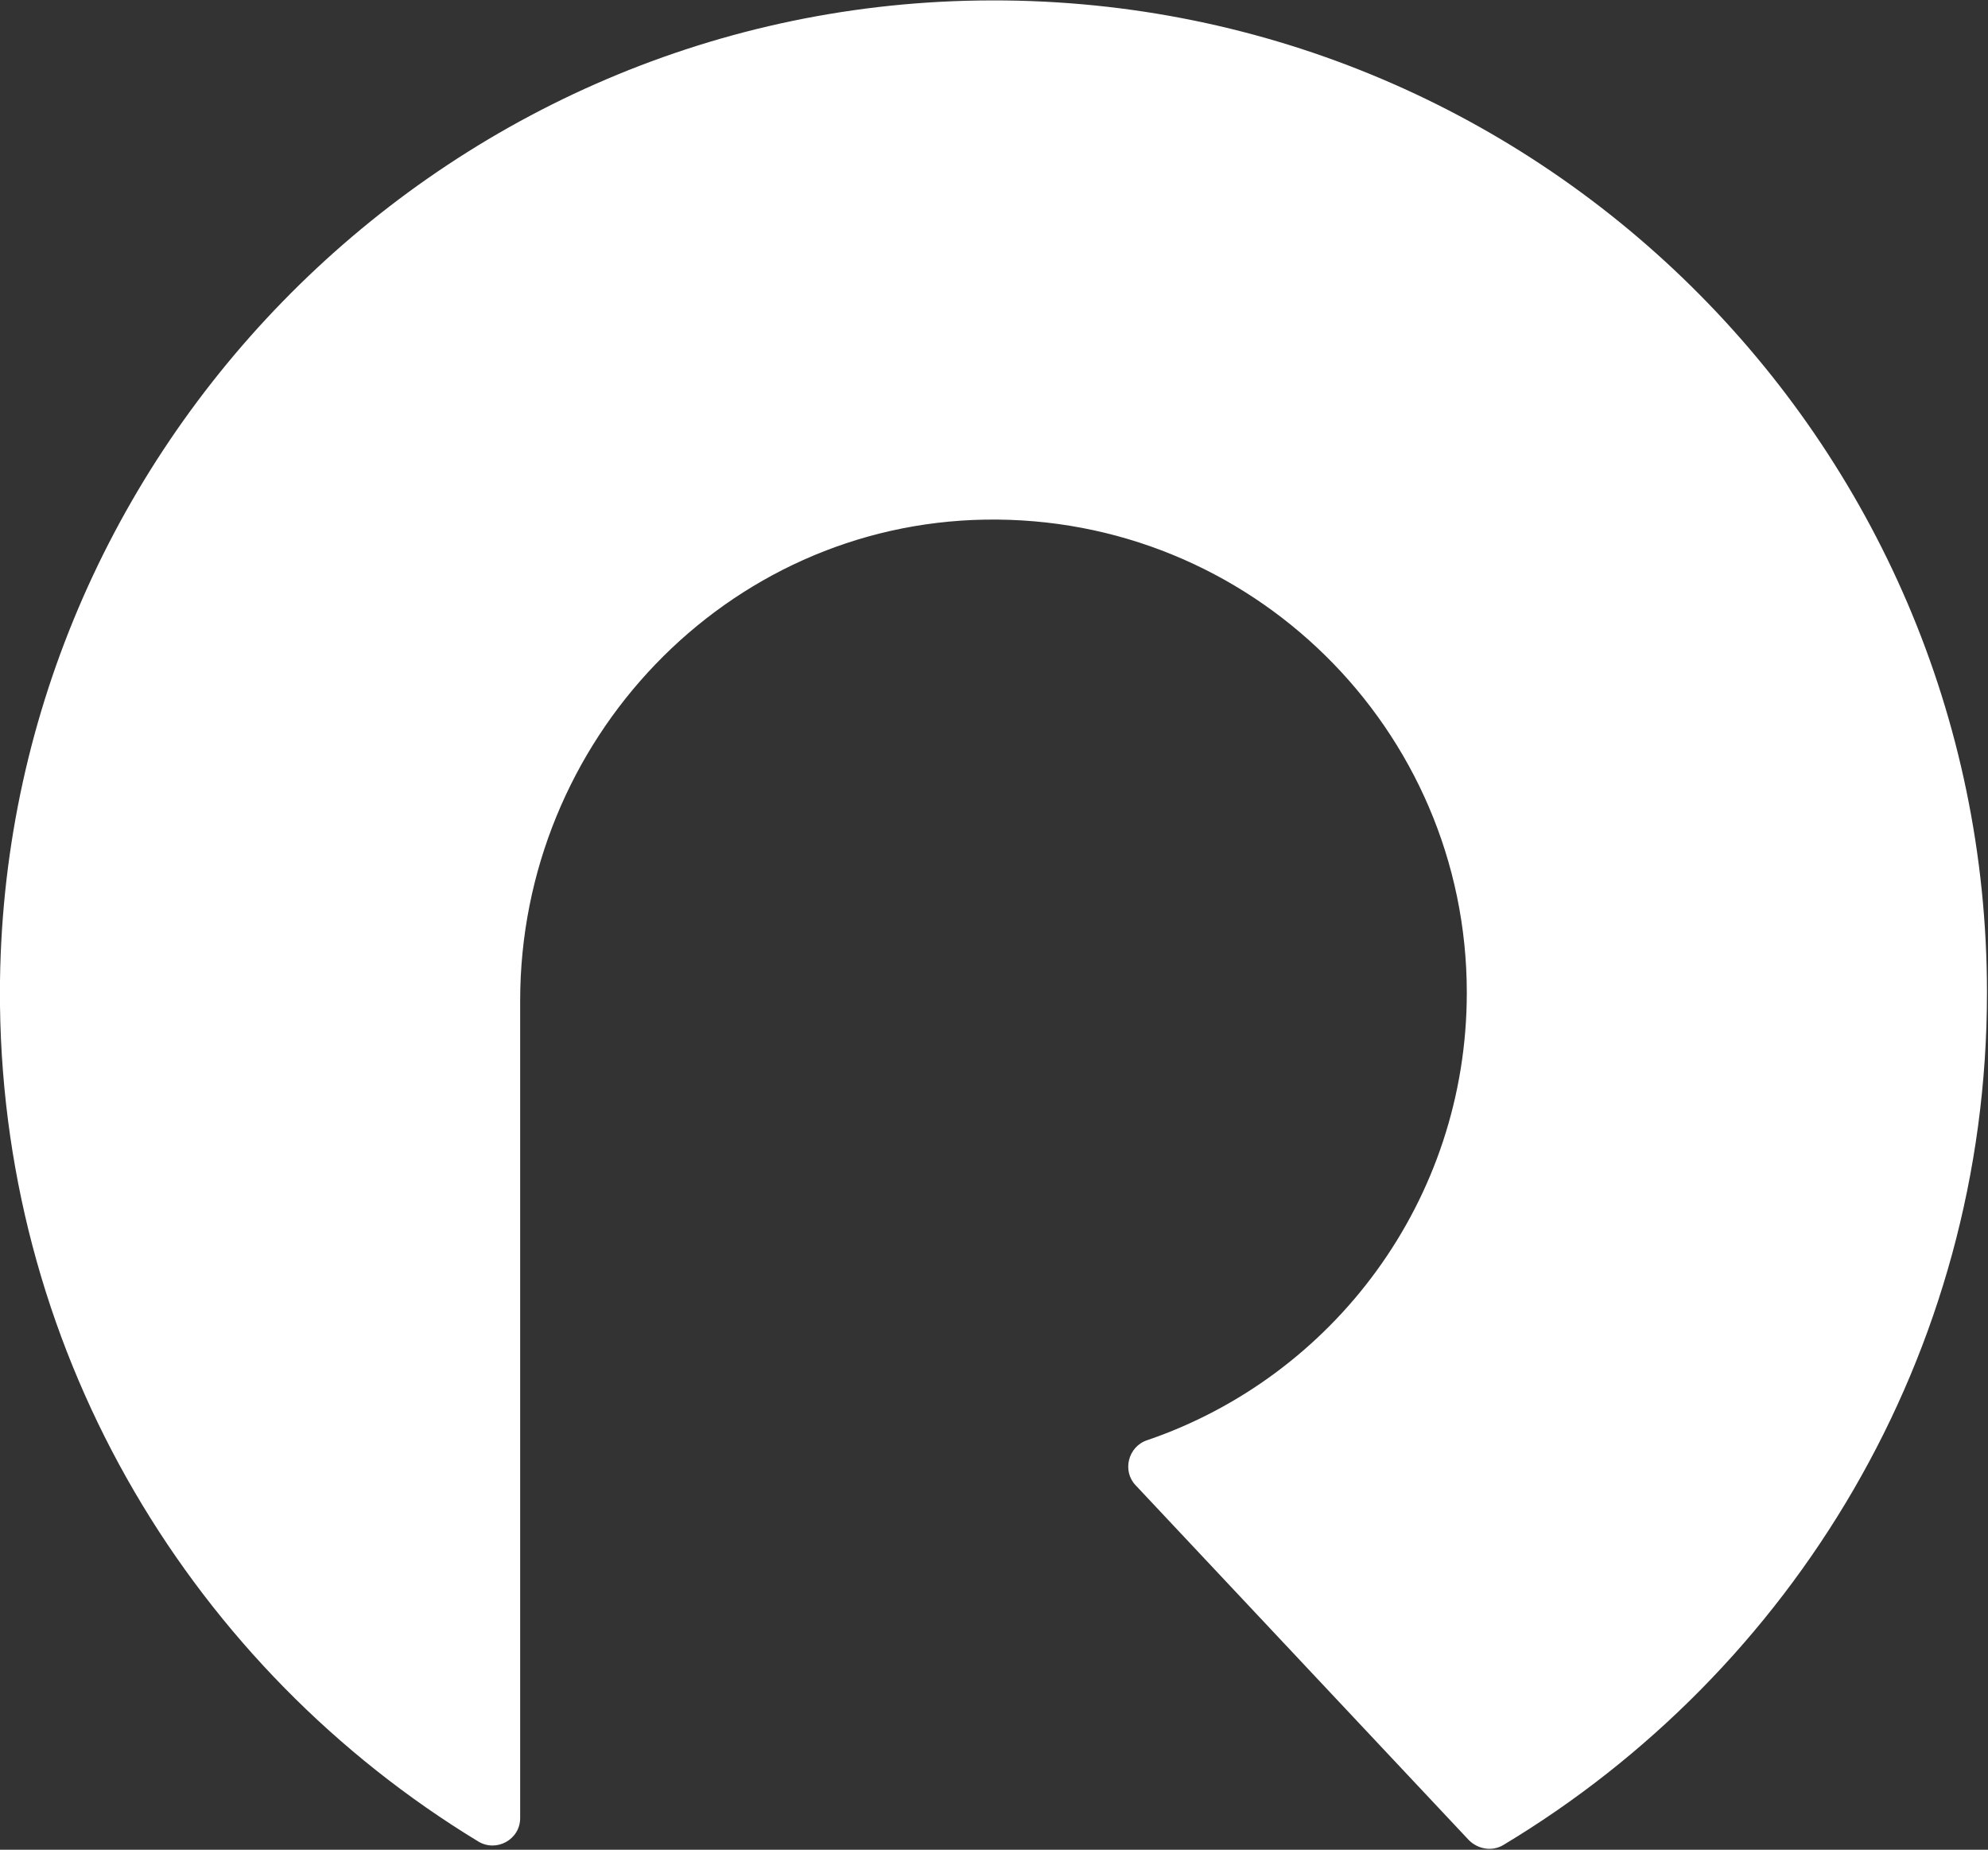 <svg version="1.2" xmlns="http://www.w3.org/2000/svg" viewBox="0 0 1549 1441" width="1549" height="1441">
	<rect x="0" y="0" width="1549" height="1441" fill="#333333" stroke="none"/>
	<title>RKT</title>
	<style>
		.s0 { fill: #ffffff } 
	</style>
	<path id="Vector" class="s0" d="m1548.2 773.3c0 282.1-151.4 528.7-377 664.1-8.5 5-19.4 3.3-26.6-3.8l-259.8-276.6c-10.5-11-5.9-30 8.9-35 145-49.4 249.2-186.8 249.2-348.7 0-205.4-168.7-371.9-375.3-368.5-202 3.3-362.3 172.4-362.3 374.8v636.7c0 16.8-18.6 27-32.9 18.1-220.6-134.1-369-375.2-372.4-651-5.1-424.6 338.2-777.1 762.9-783 432.7-6.3 785.3 342.4 785.3 772.9z"/>
</svg>